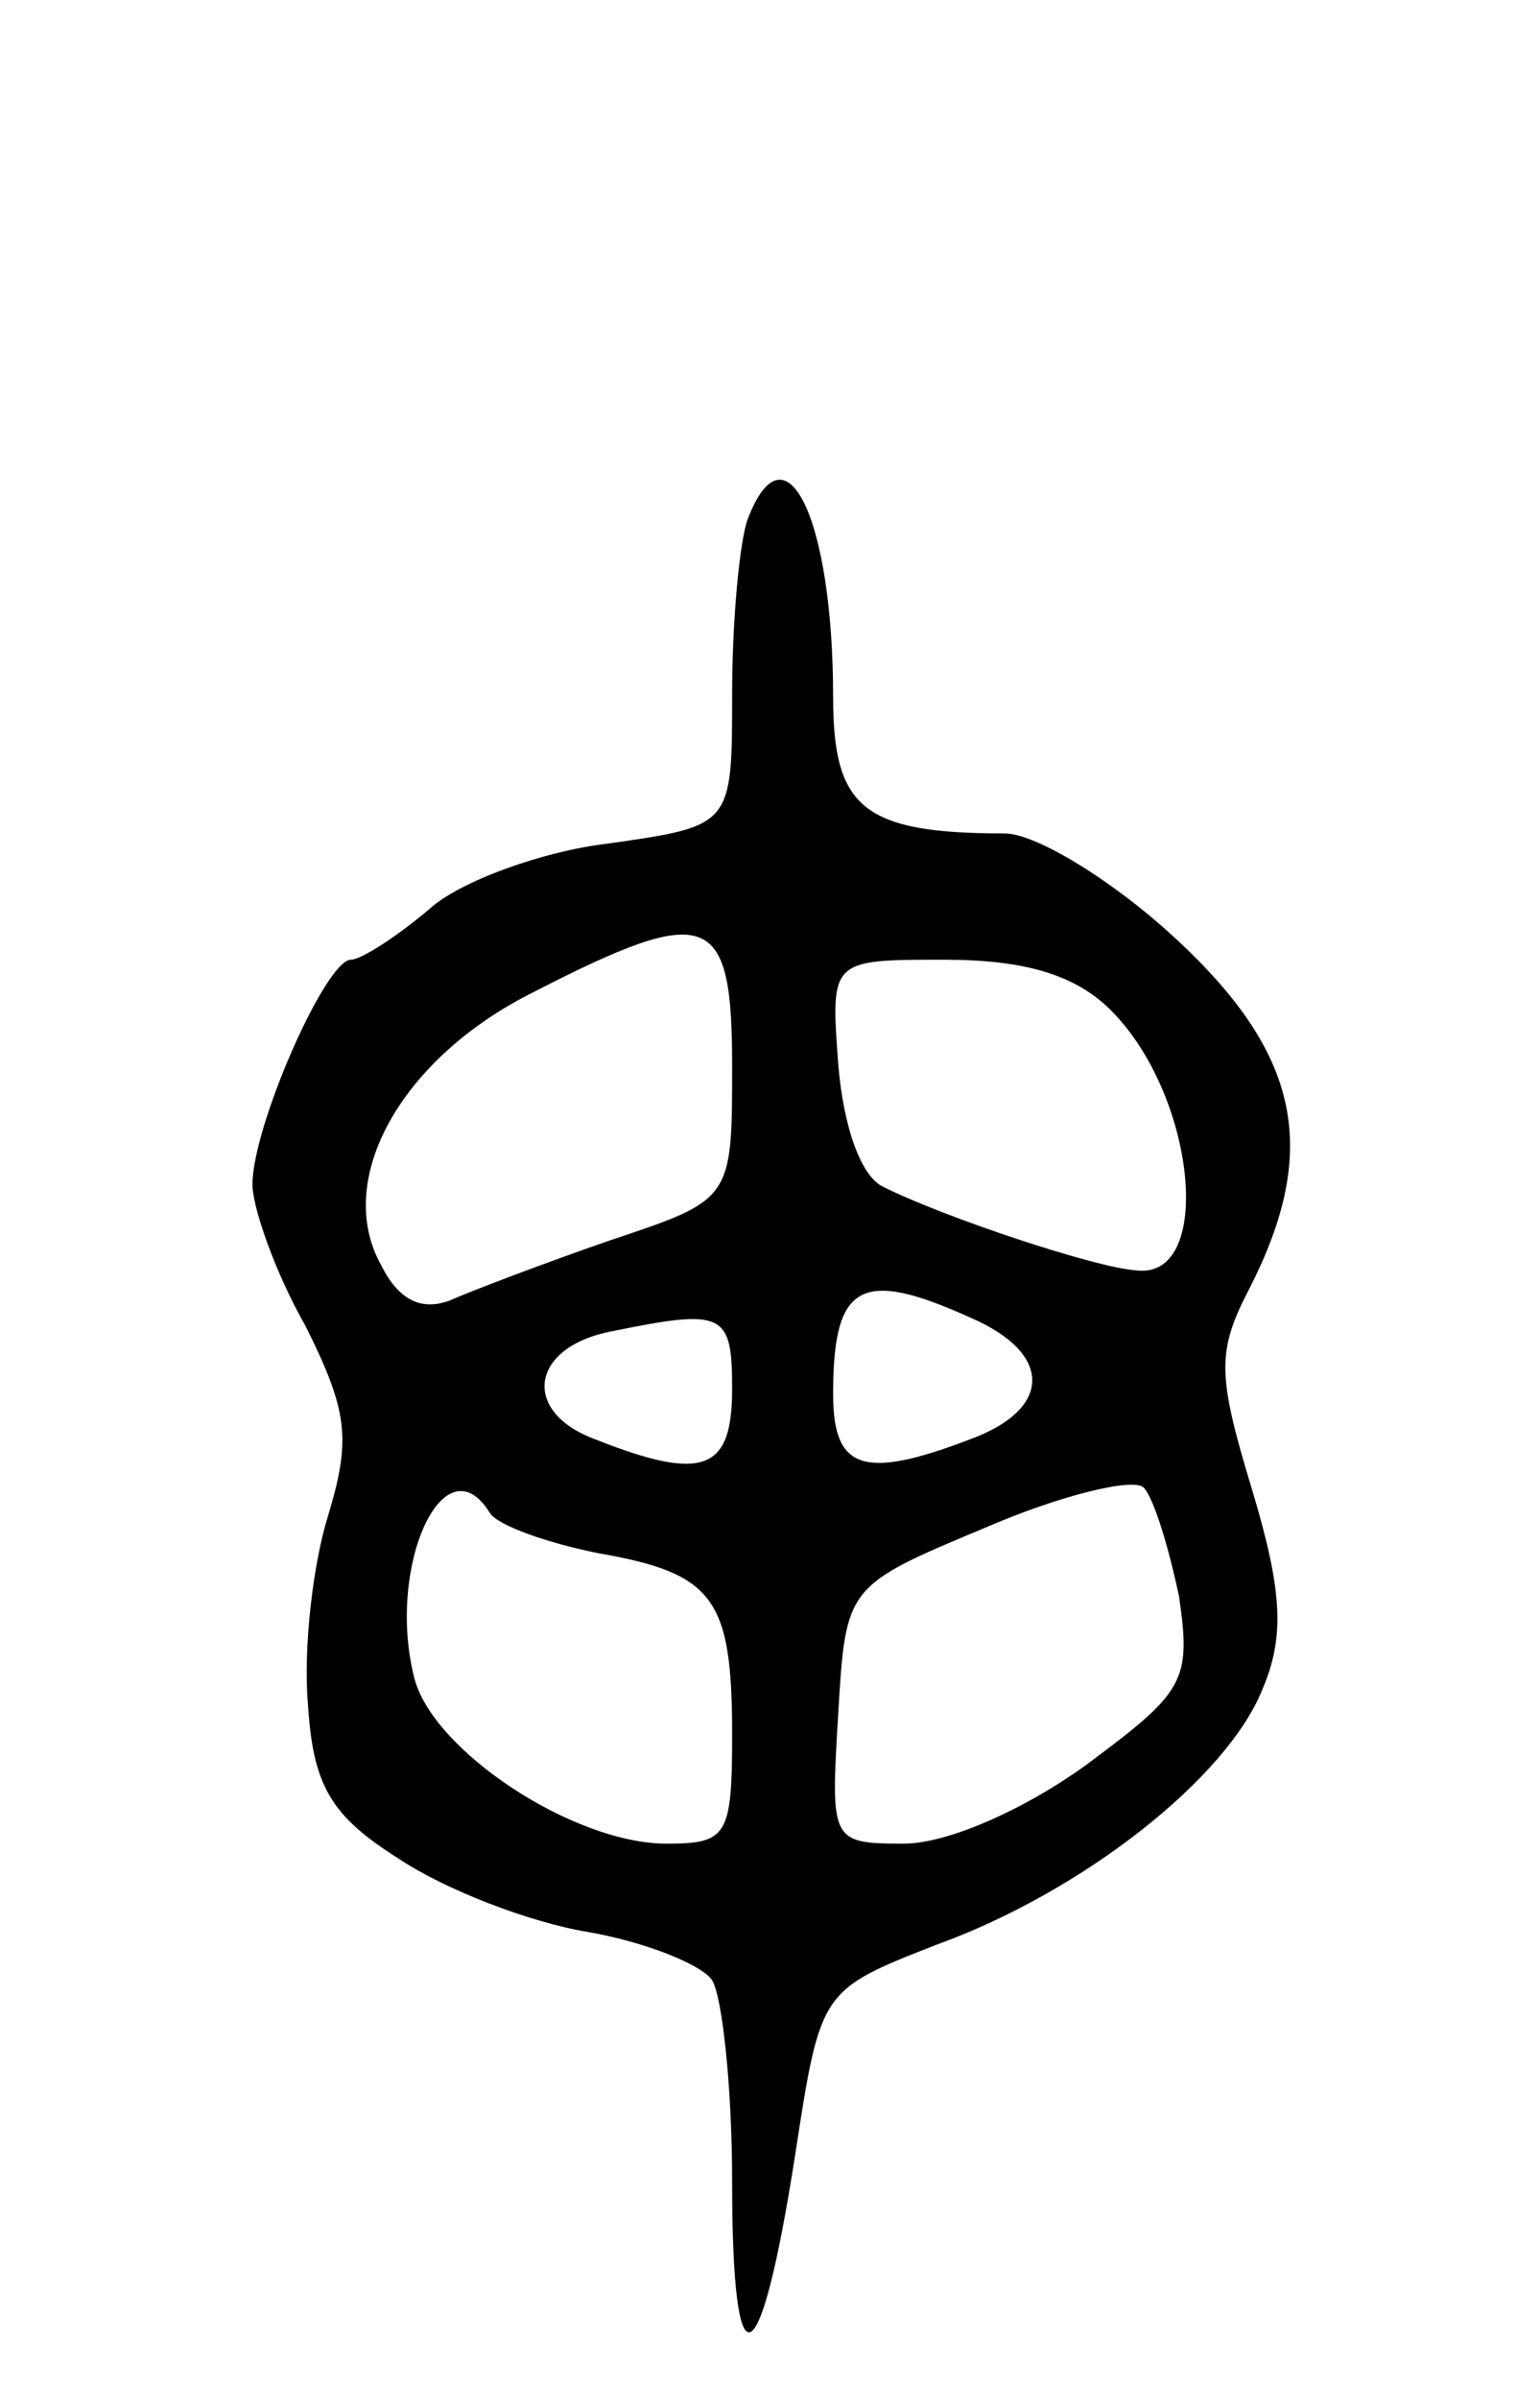 <svg version="1.0" xmlns="http://www.w3.org/2000/svg" width="61" height="95" viewBox="0 0 61 95" ><g transform="translate(0,95) scale(0.1,-0.1)" ><path d="M296 744 c-3 -9 -6 -39 -6 -69 0 -52 0 -52 -49 -59 -26 -3 -59 -15 -71 -26 -13 -11 -27 -20 -31 -20 -10 0 -39 -66 -39 -89 0 -9 9 -35 21 -56 17 -34 18 -45 9 -75 -6 -19 -10 -53 -8 -75 2 -32 9 -44 36 -61 18 -12 51 -25 75 -29 23 -4 45 -13 49 -19 4 -6 8 -42 8 -80 0 -83 11 -79 25 11 10 65 10 65 56 83 58 21 115 66 129 101 9 21 8 39 -4 79 -14 46 -14 55 -1 80 28 55 20 93 -30 139 -25 23 -55 41 -67 41 -56 0 -68 10 -68 54 0 71 -19 110 -34 70z m-6 -216 c0 -53 0 -53 -48 -69 -26 -9 -55 -20 -64 -24 -11 -4 -20 0 -27 14 -19 34 8 82 60 108 70 36 79 32 79 -29z m150 22 c34 -34 41 -107 10 -103 -16 1 -76 21 -100 33 -9 4 -16 24 -18 49 -3 41 -3 41 42 41 32 0 52 -6 66 -20z m-55 -122 c32 -14 32 -36 -1 -48 -42 -16 -54 -12 -54 18 0 44 11 50 55 30z m-95 -28 c0 -32 -11 -37 -54 -20 -30 11 -26 37 7 43 44 9 47 7 47 -23z m177 -82 c5 -34 2 -38 -37 -67 -25 -18 -55 -31 -72 -31 -29 0 -29 1 -26 51 3 51 3 51 58 74 30 13 59 20 63 16 4 -4 10 -24 14 -43z m-273 33 c3 -5 23 -12 43 -16 46 -8 53 -18 53 -72 0 -40 -2 -43 -26 -43 -37 0 -93 37 -100 66 -11 44 12 94 30 65z"/></g></svg> 
